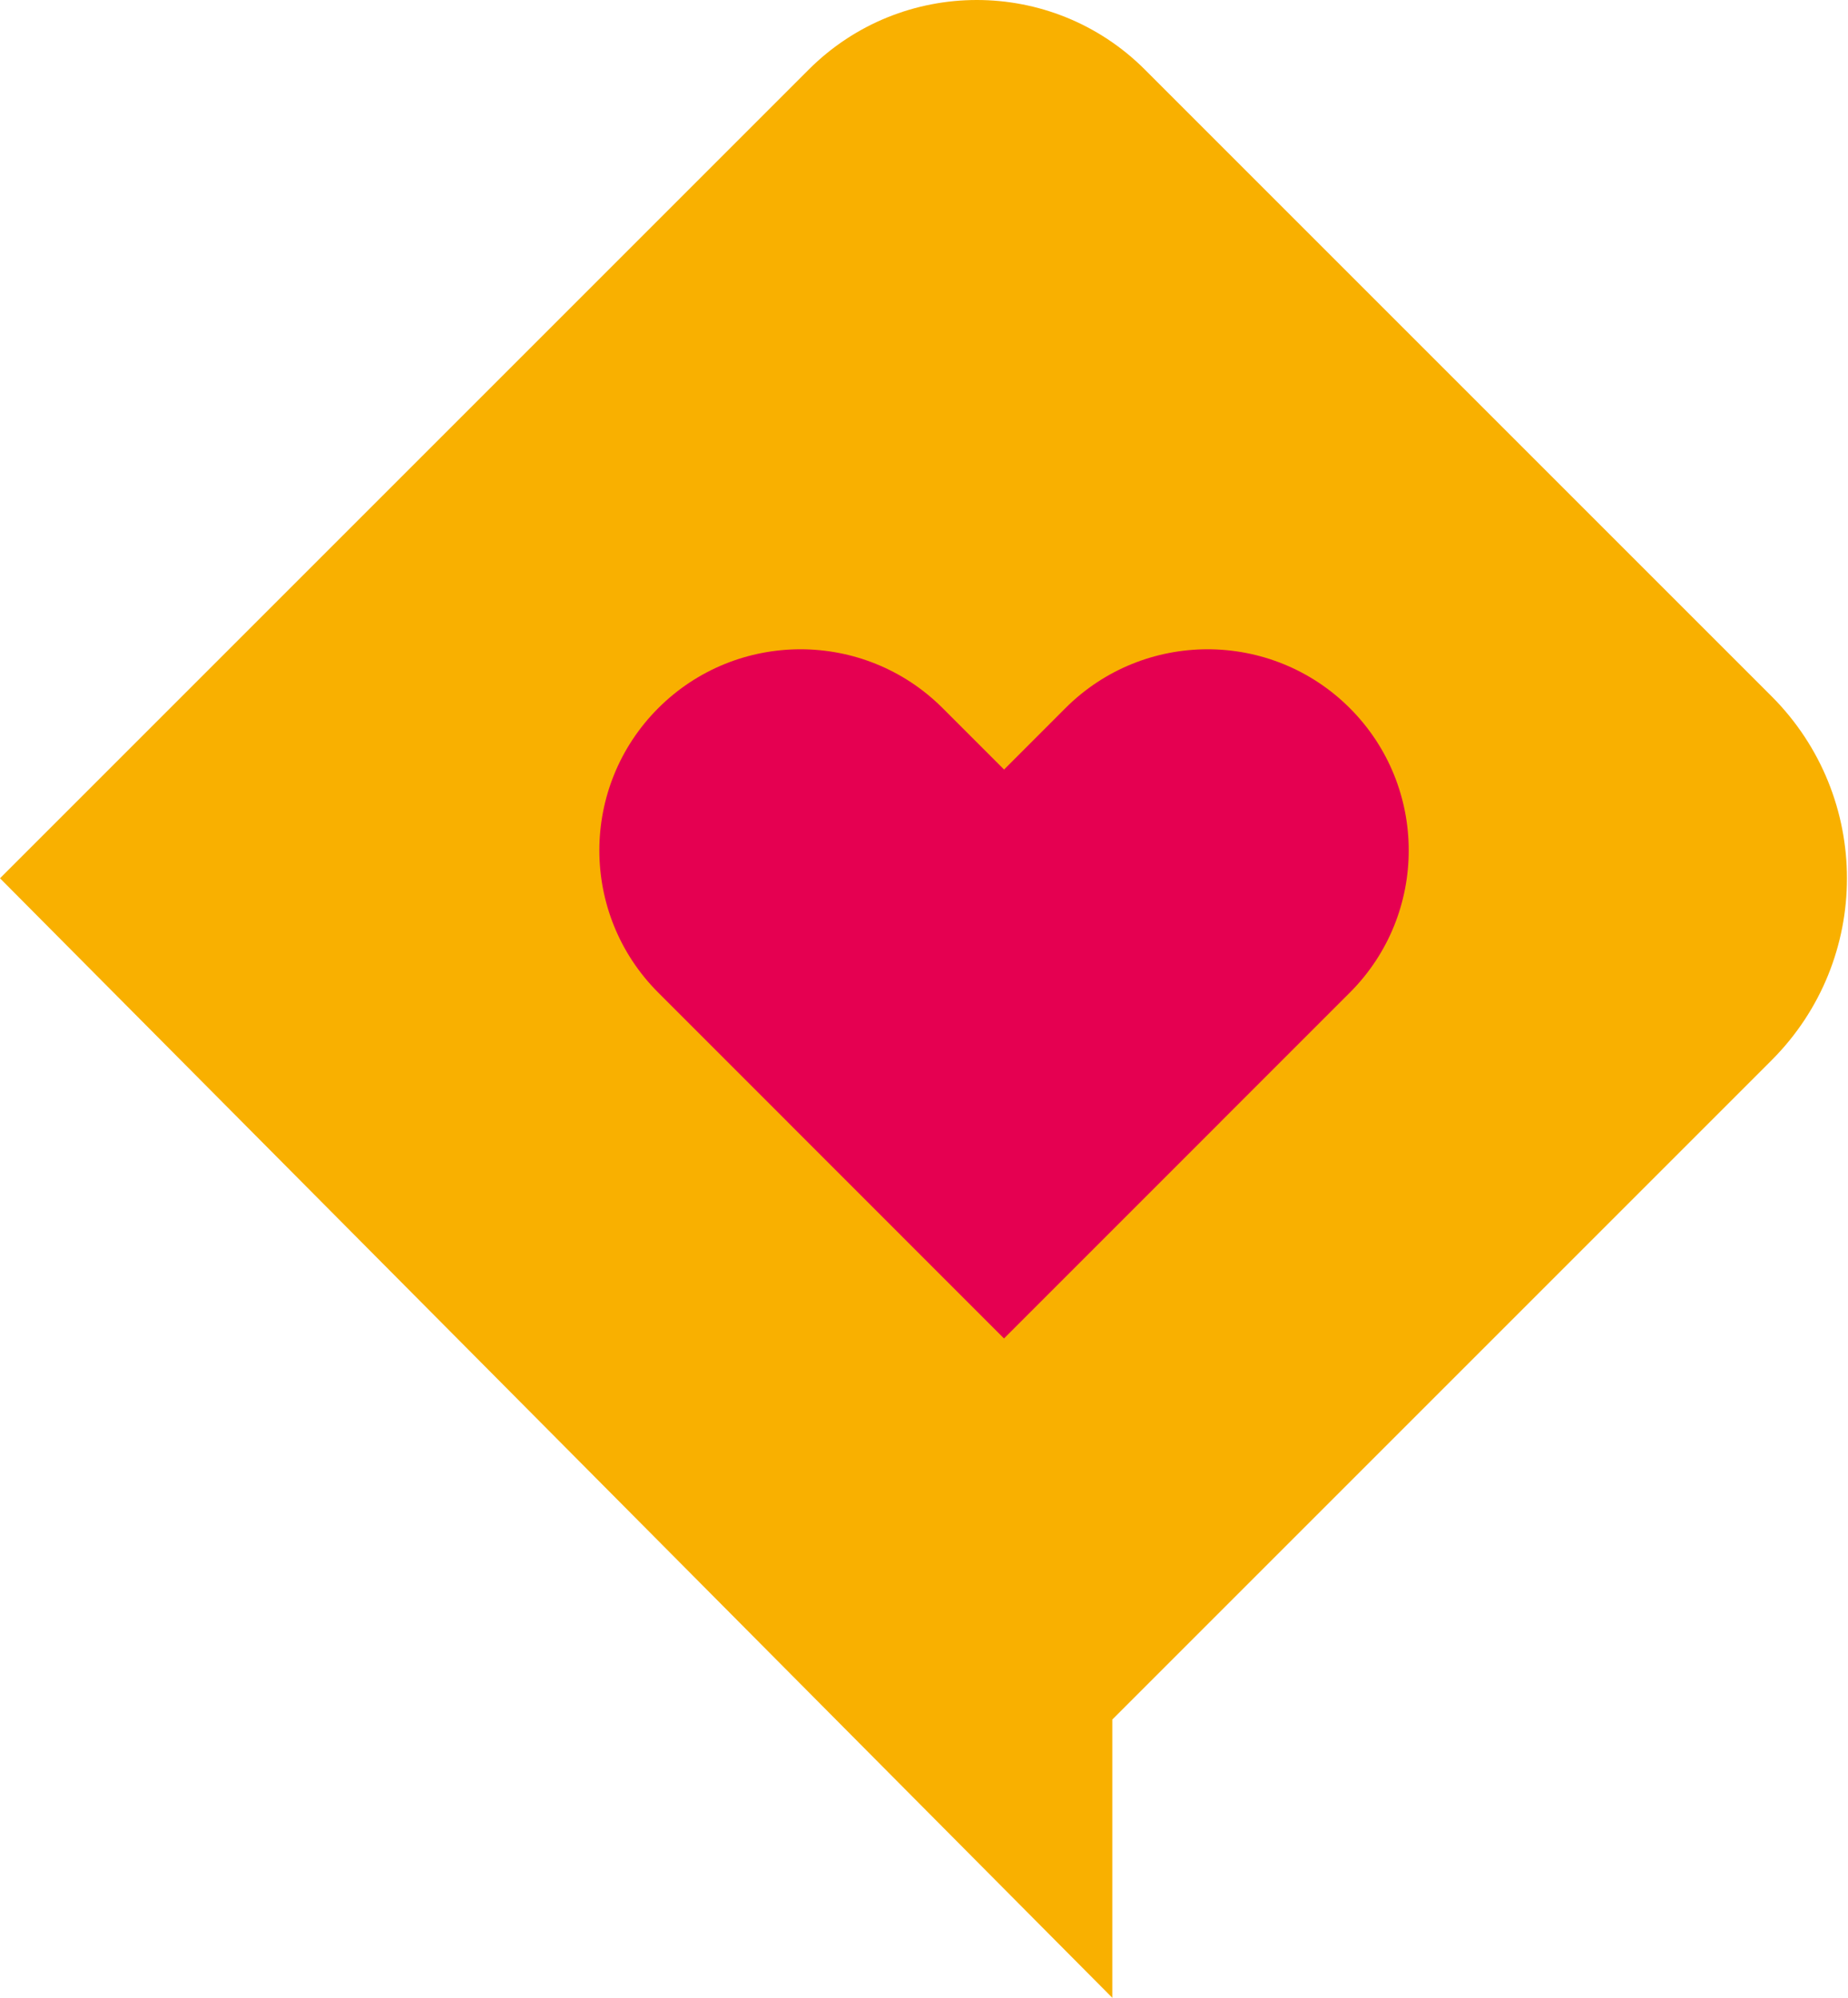<?xml version="1.0" encoding="UTF-8"?>
<svg xmlns="http://www.w3.org/2000/svg" width="37" height="40" viewBox="0 0 37 40" fill="none">
  <path d="M35.47 13.941L22.924 1.395C21.064 -0.465 18.05 -0.465 16.19 1.395L0 17.585L22.27 40V34.429L35.47 21.229C37.482 19.217 37.482 15.955 35.47 13.941Z" fill="#F9B000"></path>
  <path fill-rule="evenodd" clip-rule="evenodd" d="M13.179 19.874C11.607 18.302 11.607 15.752 13.179 14.179C14.752 12.607 17.302 12.607 18.874 14.179L20.103 15.408L21.331 14.179C22.903 12.607 25.453 12.607 27.026 14.179C28.598 15.752 28.598 18.302 27.026 19.874L24.428 22.472L24.428 22.473L20.102 26.799L15.777 22.473L15.777 22.472L13.179 19.874Z" fill="#E50051"></path>
</svg>

